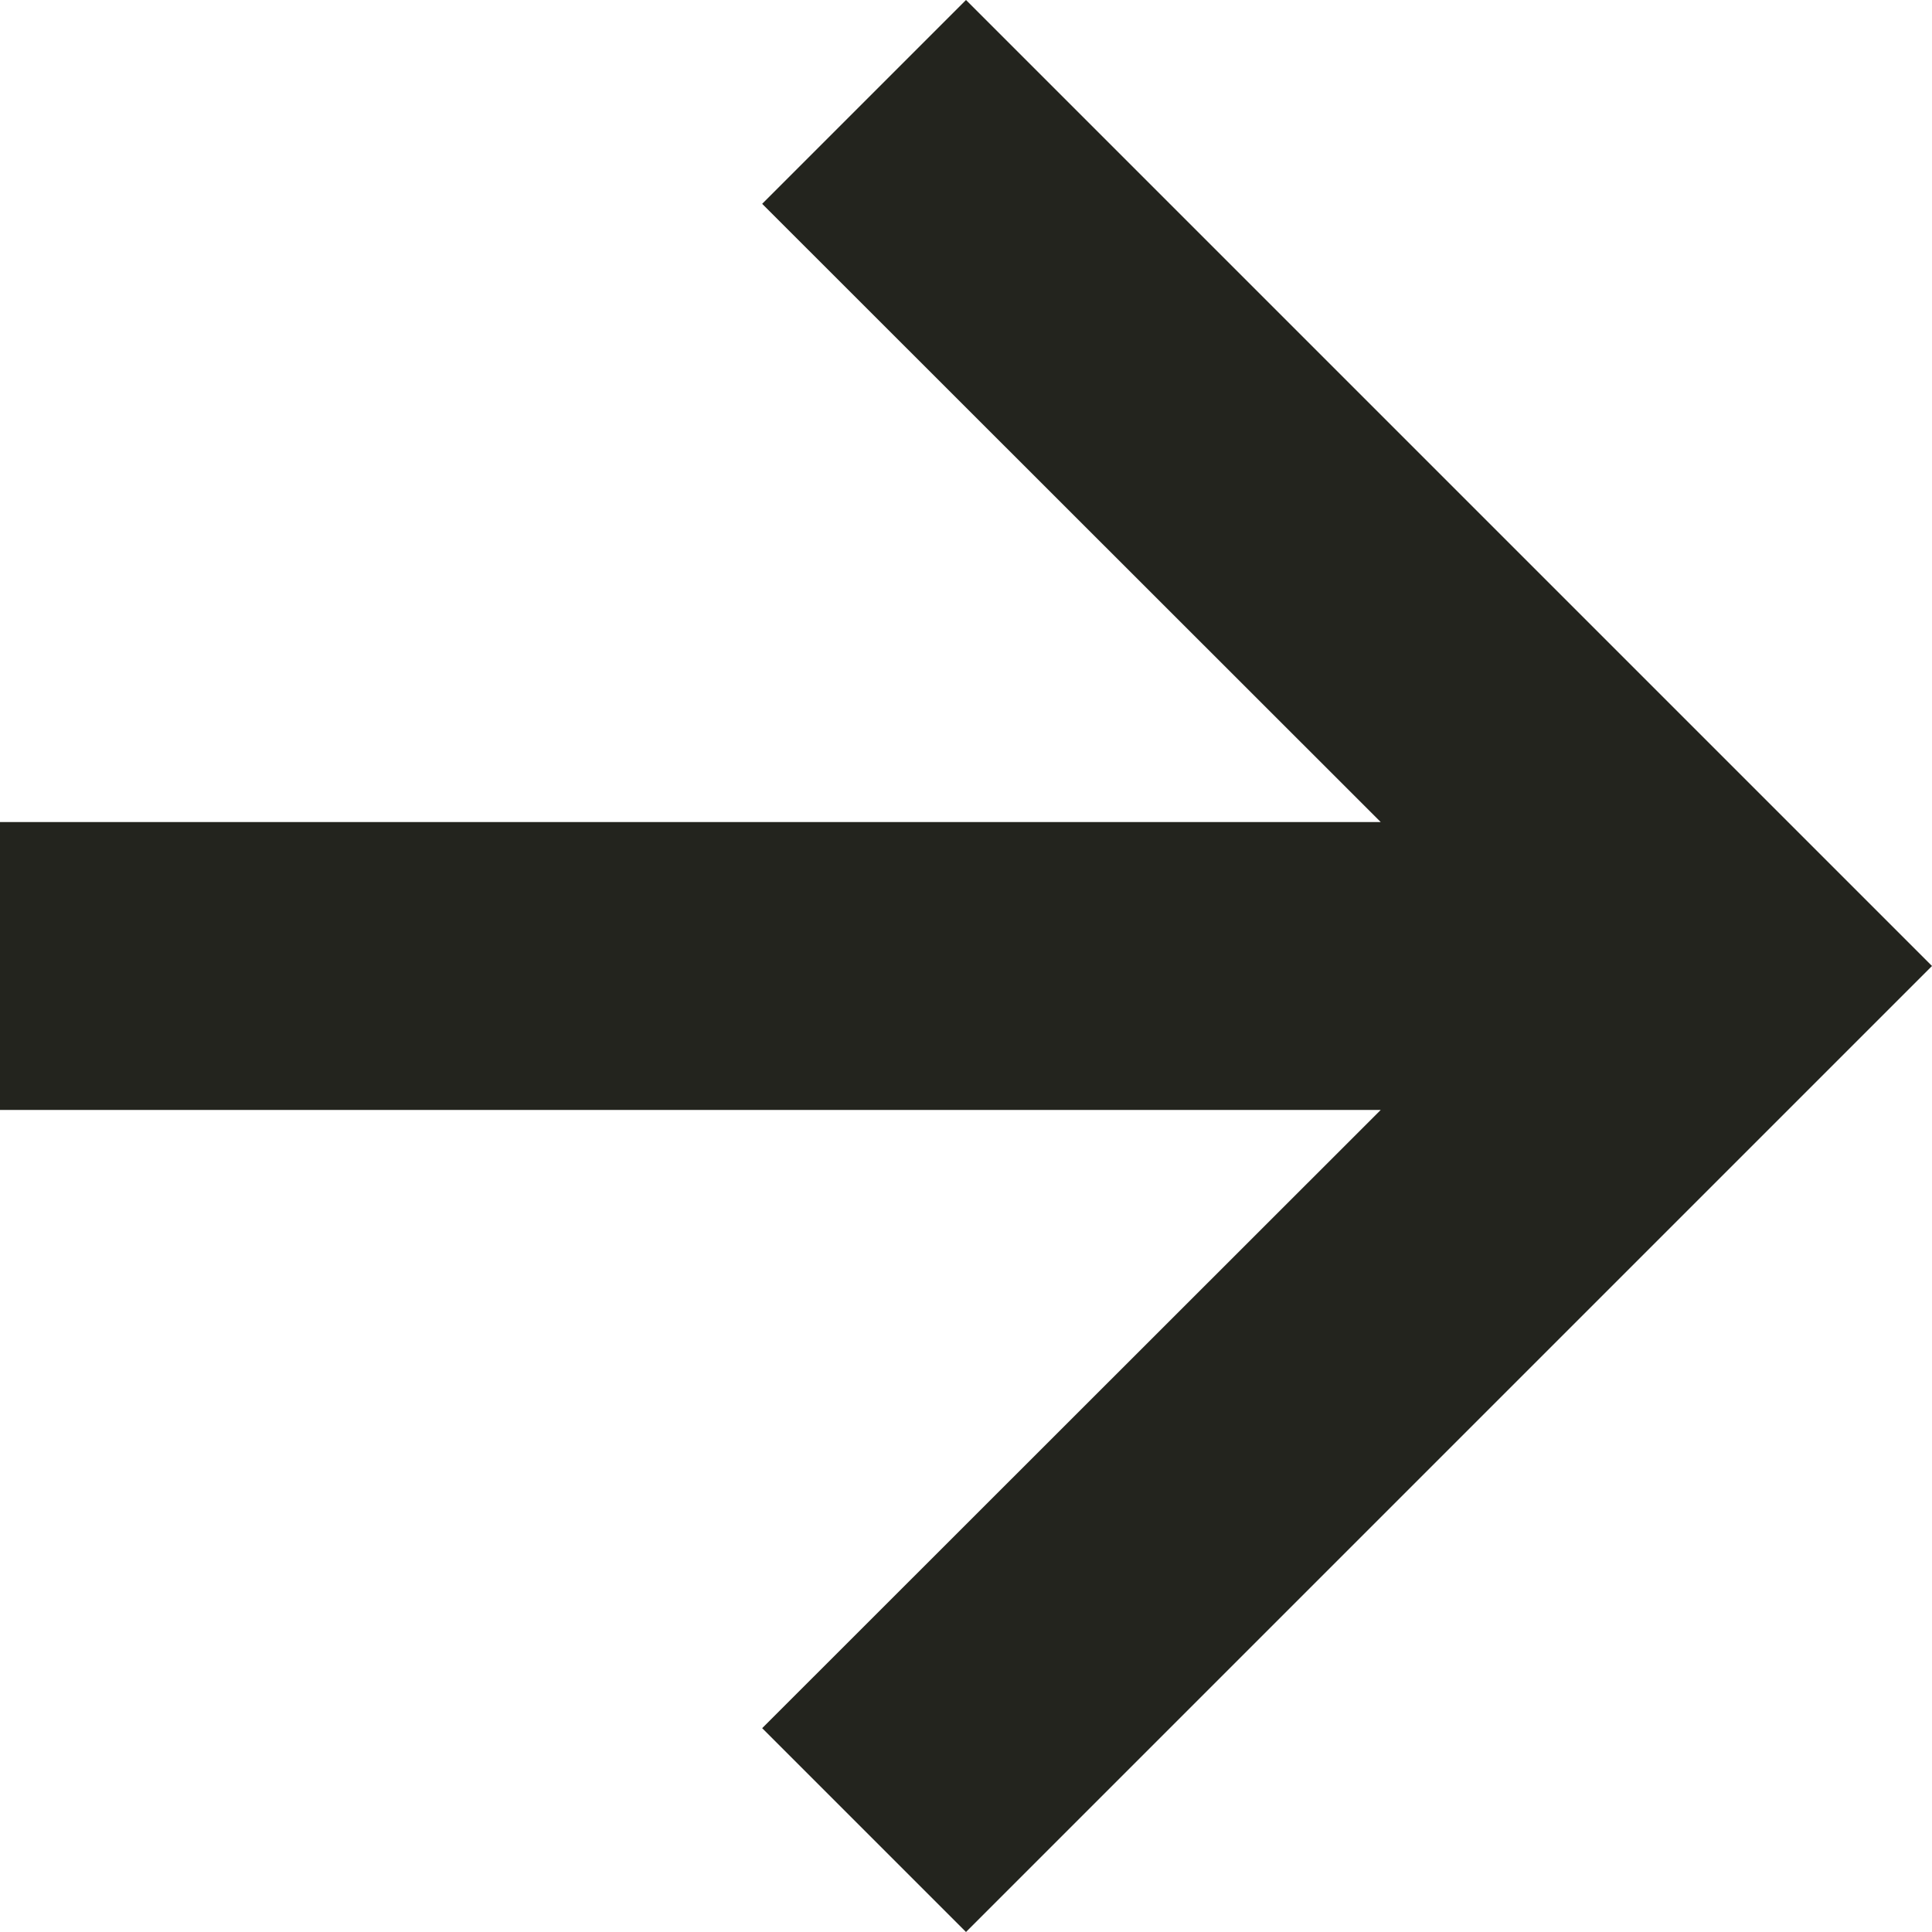 <svg width="6" height="6" viewBox="0 0 6 6" fill="none" xmlns="http://www.w3.org/2000/svg">
<path fill-rule="evenodd" clip-rule="evenodd" d="M4.288 2.553L2.367 0.633L3 2.14565e-07L6 3L3 6L2.367 5.367L4.288 3.447L-2.53674e-07 3.447L-1.75468e-07 2.553L4.288 2.553Z" fill="#23241E"/>
</svg>
